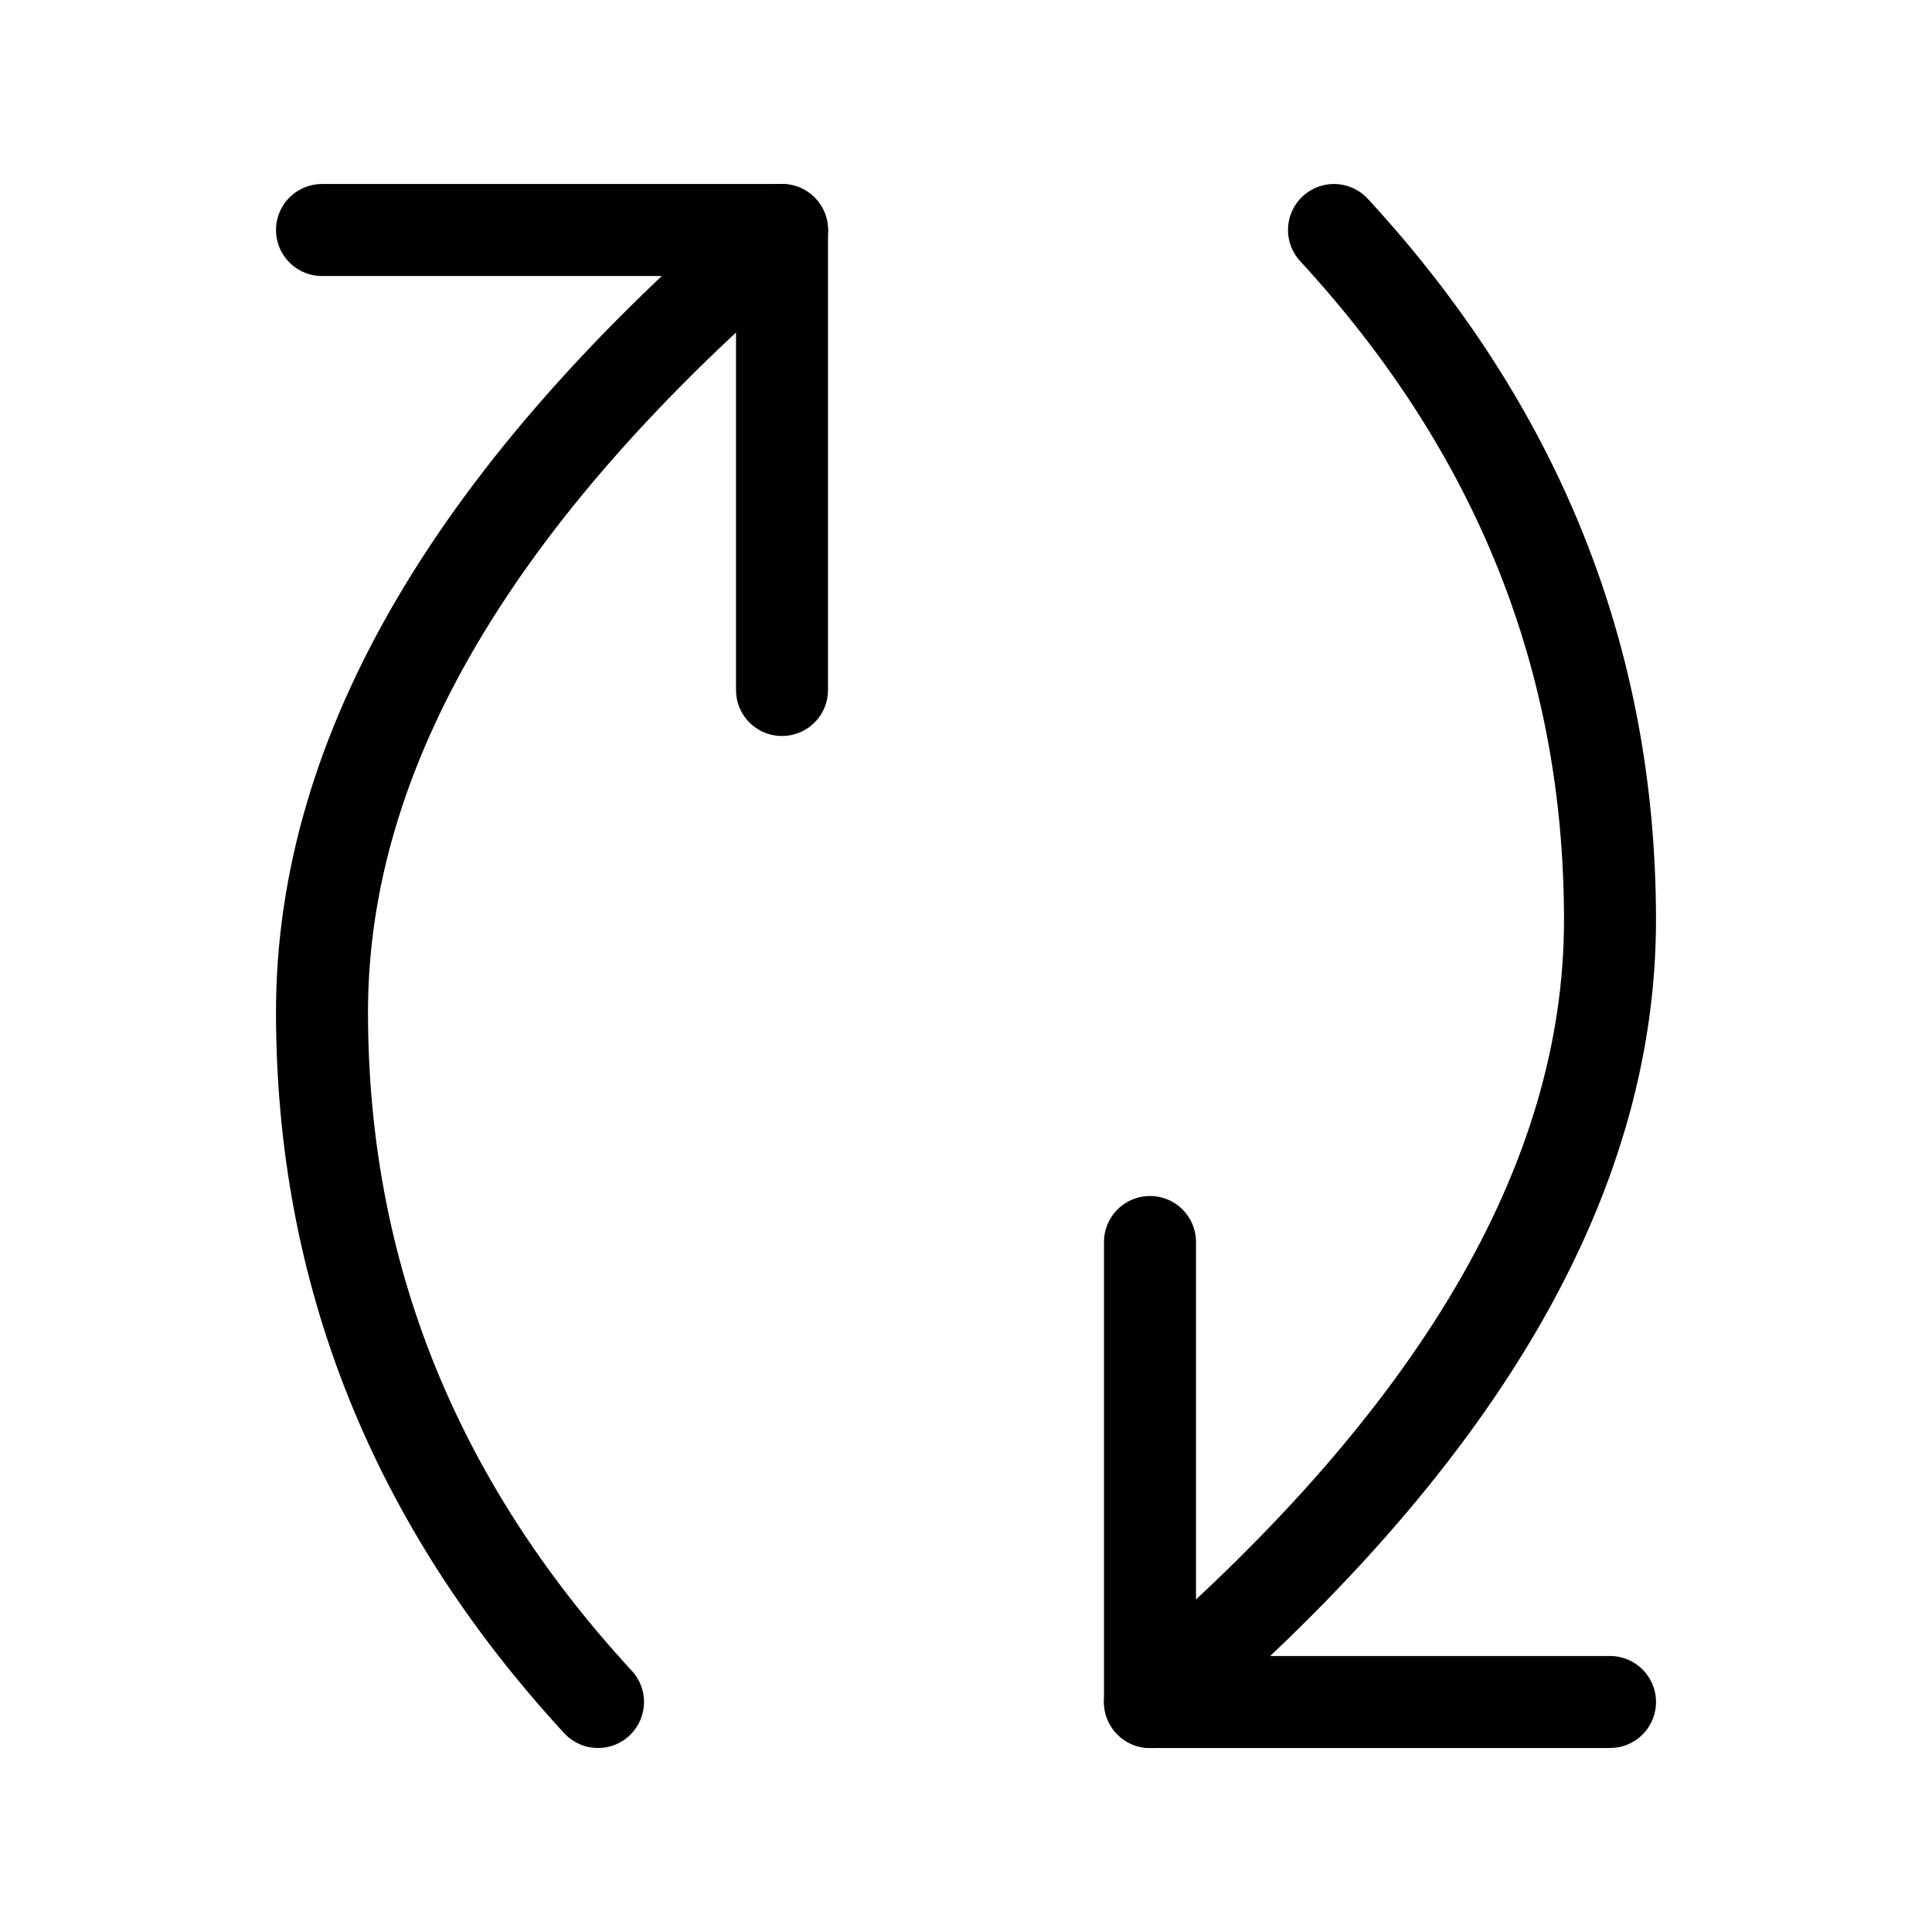 <?xml version="1.0" encoding="utf-8"?><!-- Скачано с сайта svg4.ru / Downloaded from svg4.ru -->
<svg width="800px" height="800px" viewBox="0 0 21 21" xmlns="http://www.w3.org/2000/svg">
<g fill="none" fill-rule="evenodd" stroke="#000000" stroke-linecap="round" stroke-linejoin="round" transform="translate(3 2)">
<path d="m.5.5h5v5"/>
<path d="m11 11c-2.837-3.333-5.67-5-8.5-5-2.83 0-5.33 1-7.5 3" transform="matrix(0 -1 1 0 -5.5 11.5)"/>
<path d="m14.5 16.5h-5v-5"/>
<path d="m9.5 16.5c3.333-2.837 5-5.67 5-8.5 0-2.83-1-5.33-3-7.5"/>
</g>
</svg>